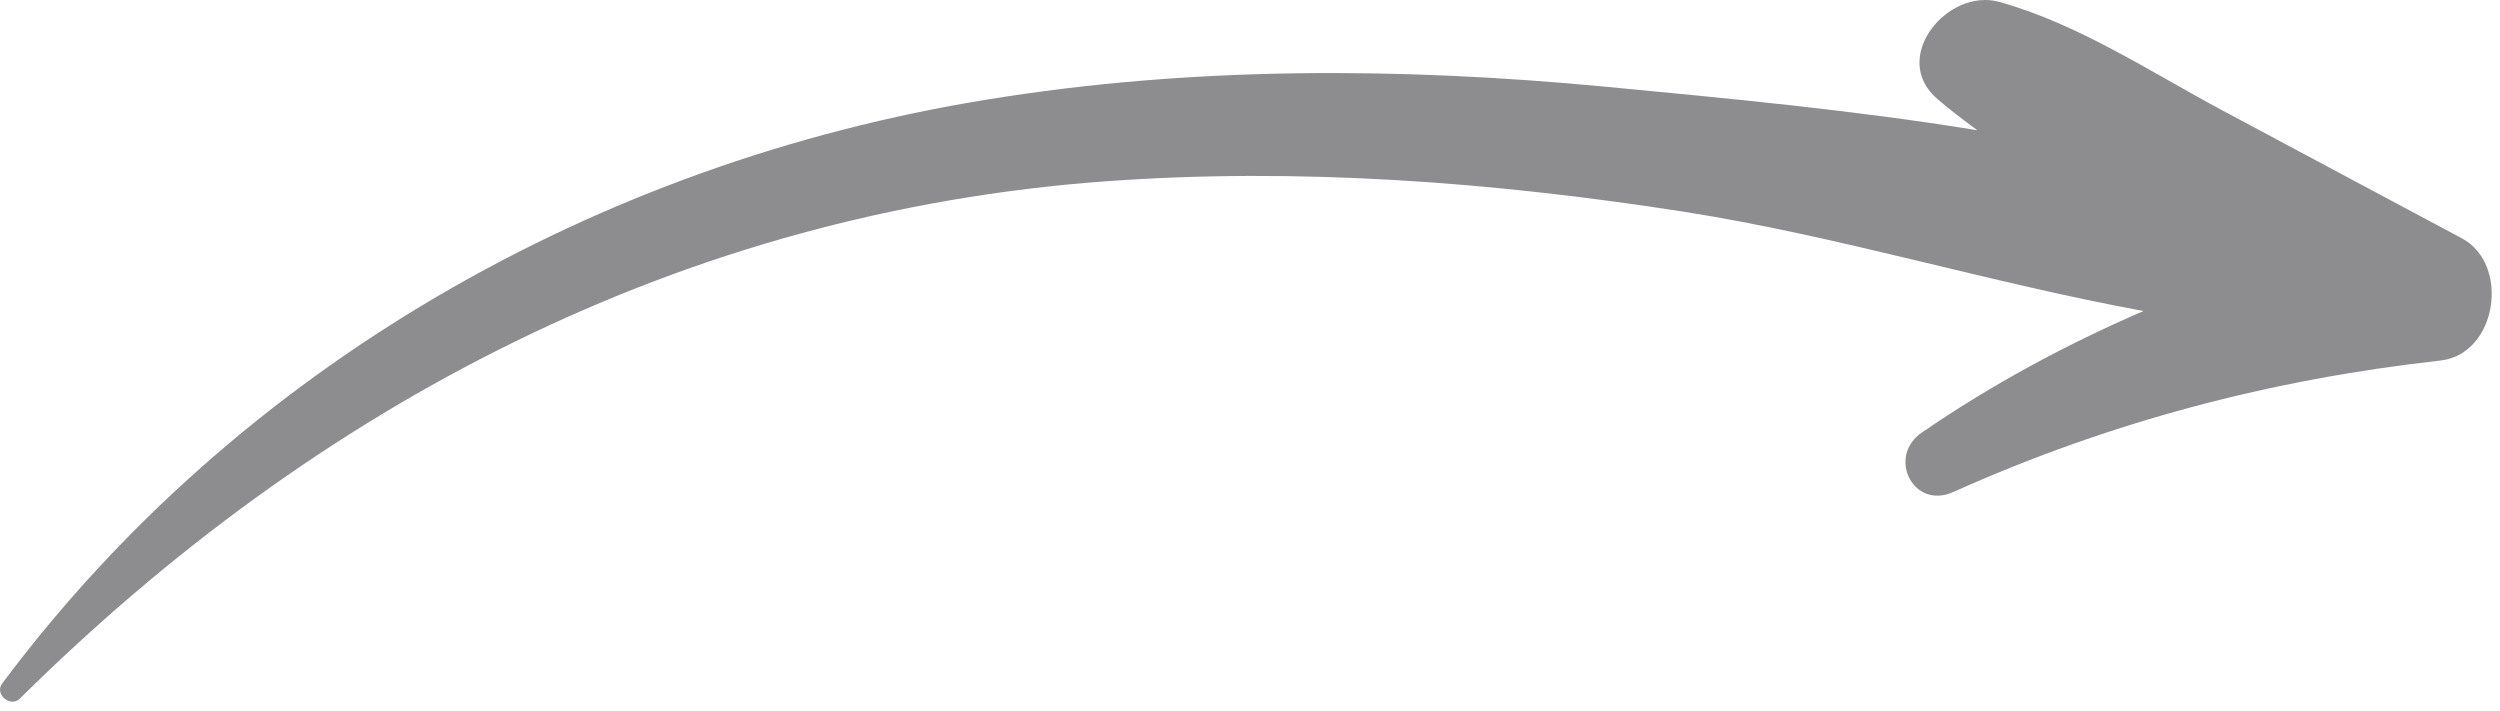 <svg xmlns="http://www.w3.org/2000/svg" width="95" height="27" viewBox="0 0 95 27" fill="none"><path d="M0.086 25.969C9.082 13.927 22.713 6.179 37.525 3.781C45.274 2.519 53.17 2.552 60.976 3.292C65.492 3.723 70.359 4.172 75.136 4.948C74.612 4.56 74.1 4.176 73.623 3.764C71.793 2.204 74.005 -0.48 75.98 0.074C78.985 0.912 81.742 2.749 84.485 4.214C87.496 5.829 90.524 7.436 93.548 9.054C95.399 10.042 94.894 13.459 92.736 13.701C86.277 14.422 80.172 16.029 74.223 18.697C72.689 19.385 71.697 17.339 73.036 16.432C75.705 14.601 78.527 13.082 81.454 11.818C75.622 10.751 69.832 8.961 63.978 8.045C56.73 6.914 49.329 6.354 41.992 6.891C25.968 8.067 12.058 15.36 0.765 26.536C0.41 26.911 -0.228 26.383 0.086 25.969Z" fill="#8D8D90"></path></svg>